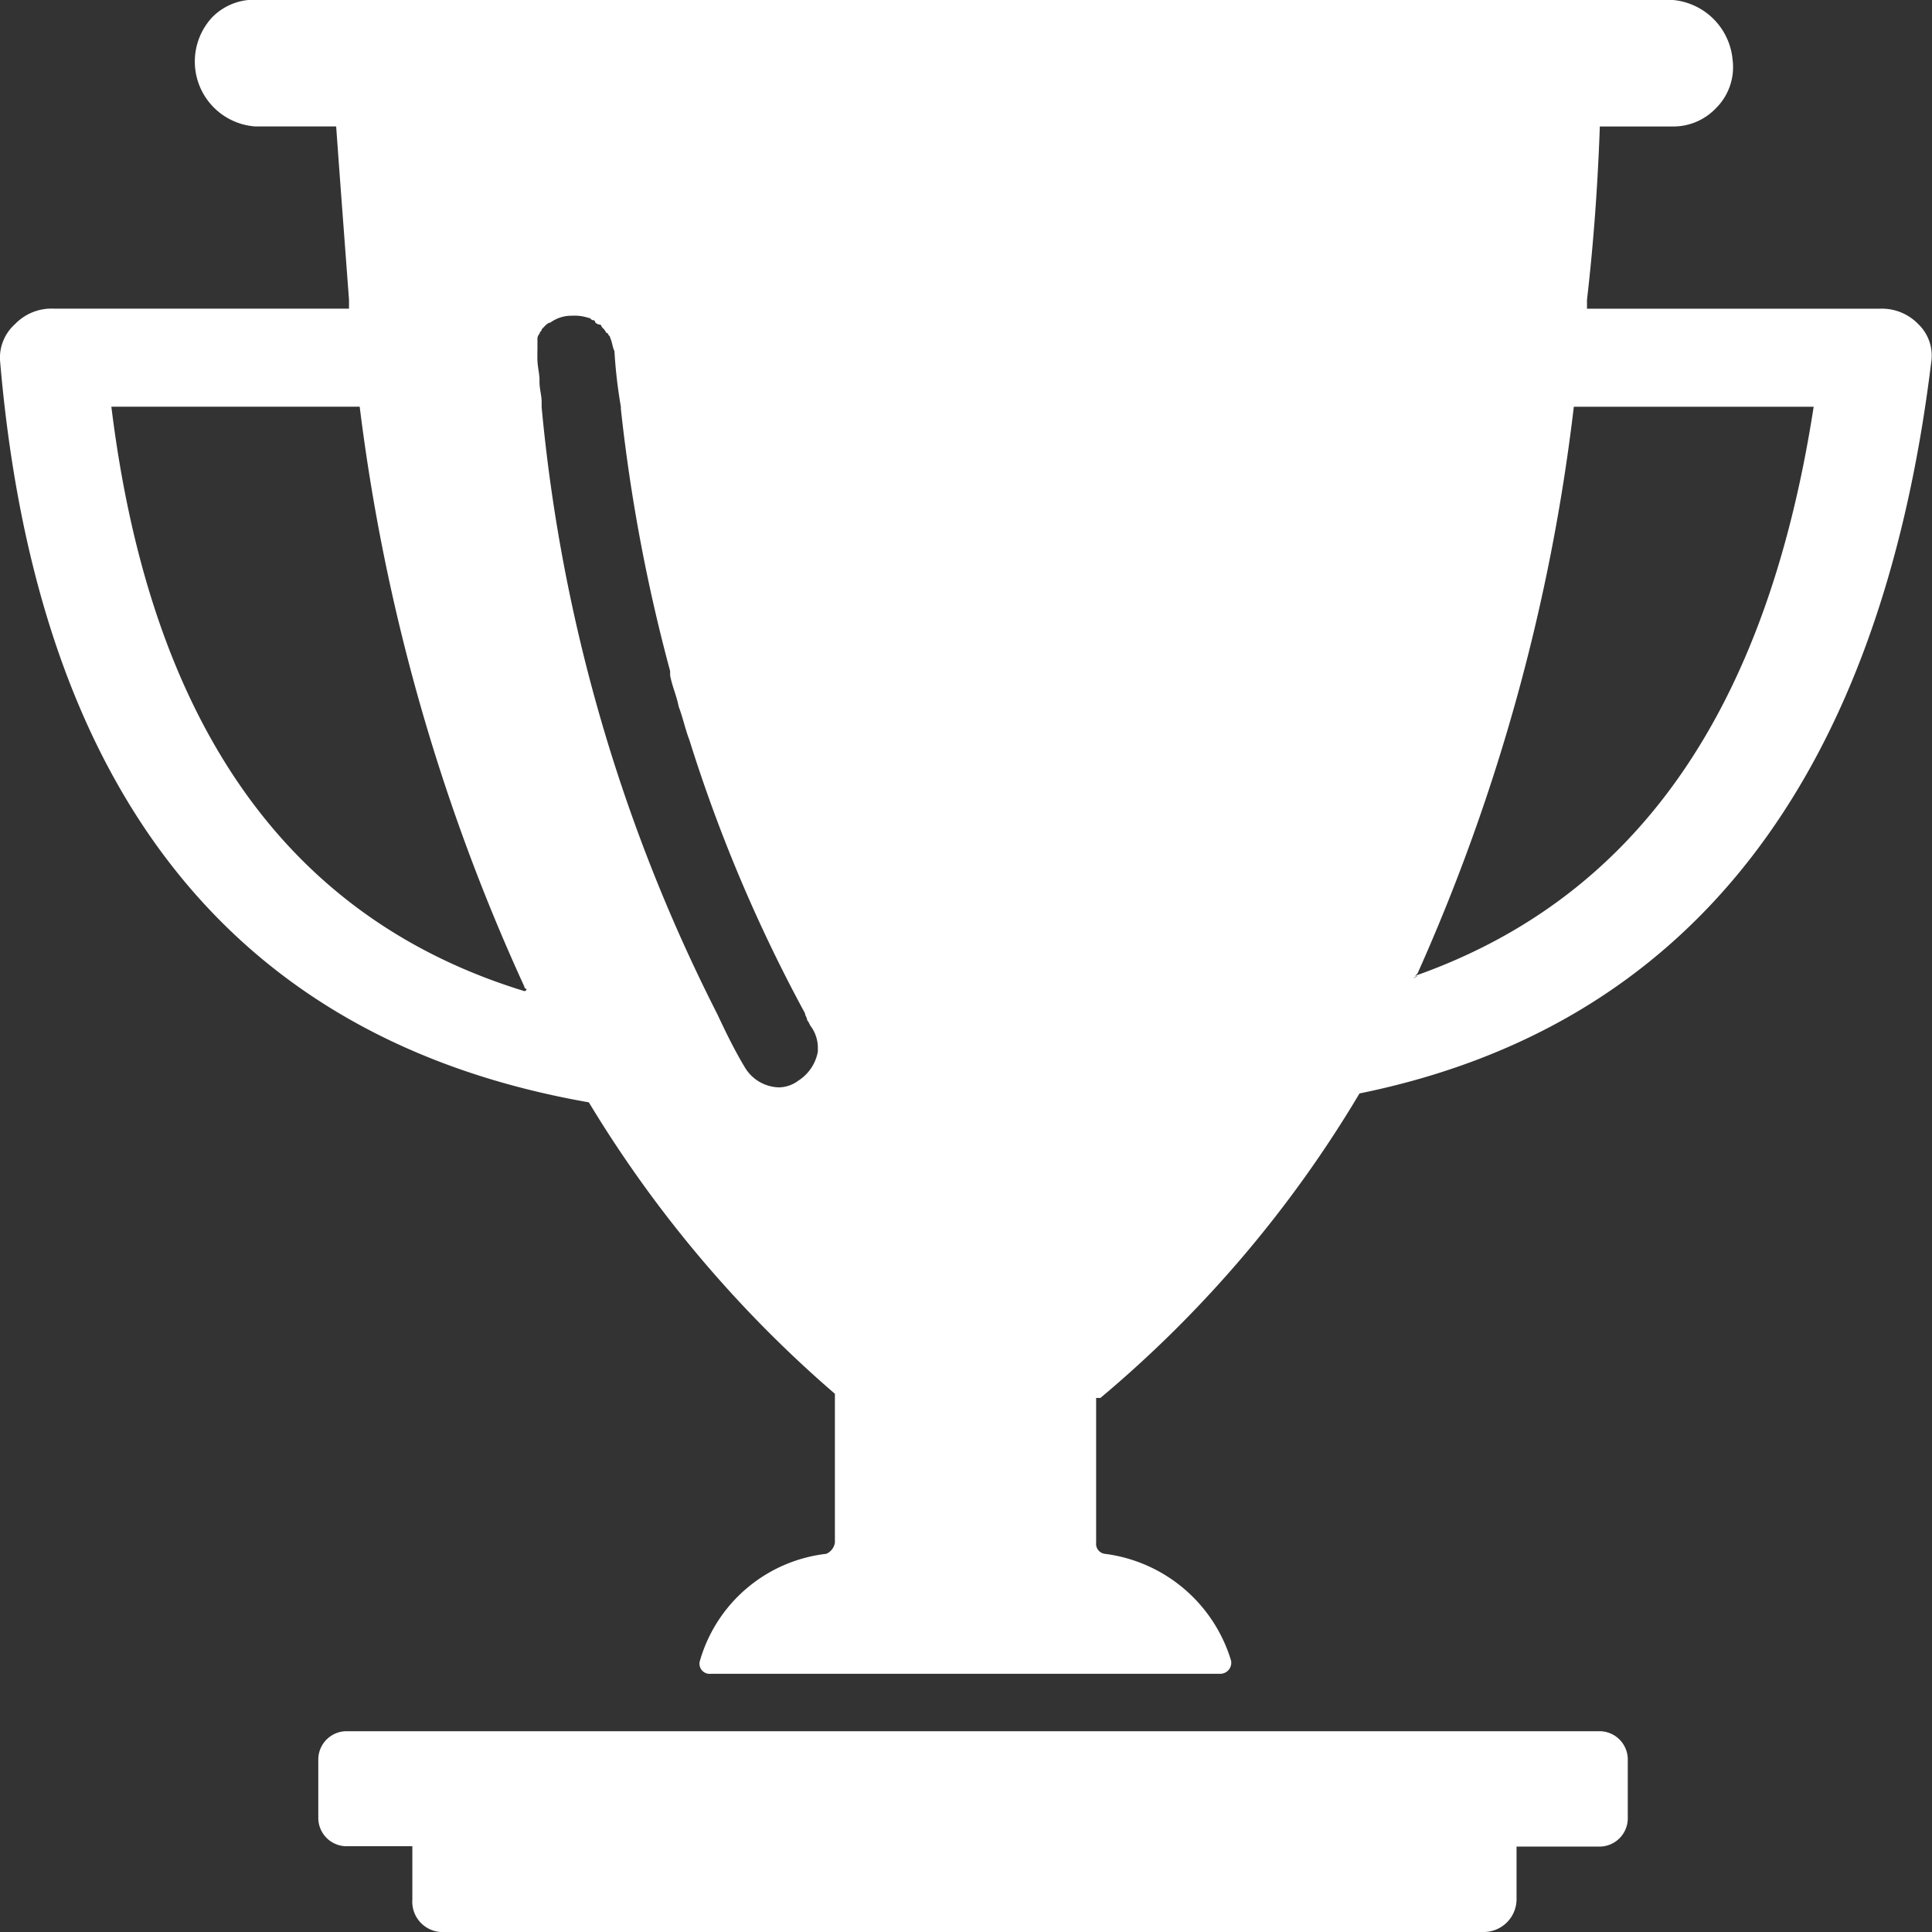 <svg xmlns="http://www.w3.org/2000/svg" width="28" height="28" viewBox="0 0 28 28"><rect x="0" y="0" width="28" height="28" fill="#333333" stroke="none"/><defs><style>.a{fill:#fff;}</style></defs><g transform="translate(-5 -6.7)"><path class="a" d="M21.733,87.61H36.8a.477.477,0,0,0,.466-.464v-.774h1.212a.411.411,0,0,0,.4-.4V85.1a.411.411,0,0,0-.4-.4H20.3a.411.411,0,0,0-.4.4v.867a.411.411,0,0,0,.4.4h.963v.774A.44.44,0,0,0,21.733,87.61Z" transform="translate(-10.287 -52.91)"/><path class="a" d="M13.534,22.676h0A17.534,17.534,0,0,0,17.1,26.9v2.158a.213.213,0,0,1-.124.161,2.162,2.162,0,0,0-1.831,1.546.147.147,0,0,0,.155.193h7.386a.16.16,0,0,0,.155-.193,2.2,2.2,0,0,0-1.831-1.546.146.146,0,0,1-.124-.161V26.96h.062a17.278,17.278,0,0,0,3.755-4.413h0c4.748-.966,7.541-4.509,8.286-10.6a.632.632,0,0,0-.186-.548.733.733,0,0,0-.559-.225H28v-.129q.14-1.208.186-2.512h1.055a.85.85,0,0,0,.621-.258.837.837,0,0,0,.248-.709.955.955,0,0,0-.931-.87H8.693a.85.85,0,0,0-.621.258.943.943,0,0,0,.621,1.578H9.872c.062.87.124,1.675.186,2.512v.129H5.776a.733.733,0,0,0-.559.225A.652.652,0,0,0,5,11.918C5.528,18.167,8.383,21.774,13.534,22.676ZM25.513,20.84l.031-.032a28.158,28.158,0,0,0,2.265-8.213h3.476c-.683,4.413-2.576,7.118-5.772,8.246.031,0,.031.032,0,0,0,.032,0,.032-.031.032A.031.031,0,0,0,25.513,20.84ZM12.789,11.789V11.6a.114.114,0,0,1,.031-.064c0-.032.031-.032.031-.064l.031-.032c.031-.032.062-.064.093-.064a.511.511,0,0,1,.31-.1.66.66,0,0,1,.248.032c.031,0,.031.032.062.032a.031.031,0,0,1,.031.032.107.107,0,0,0,.062.032.031.031,0,0,1,.031.032l.031.032c.031.032.031.064.062.064,0,.032.031.032.031.064.031.064.031.129.062.193a7.11,7.11,0,0,0,.093.805v.032a24.855,24.855,0,0,0,.714,3.8v.064h0c.031.161.093.29.124.451.062.161.093.322.155.483a22.171,22.171,0,0,0,1.676,3.962h0c0,.032.031.064.031.1.031.032.031.064.062.1a.533.533,0,0,1,.093.29h0v.064a.633.633,0,0,1-.279.419.488.488,0,0,1-.279.1.592.592,0,0,1-.5-.29c-.155-.258-.279-.515-.4-.773h0a24.356,24.356,0,0,1-2.545-8.793V12.53h0c0-.1-.031-.193-.031-.29v-.032c0-.1-.031-.193-.031-.322h0v-.1Zm-2.576.805A28.564,28.564,0,0,0,12.6,21a.031.031,0,0,0,.031.032h0a.031.031,0,0,1-.031.032C9.127,20,7.172,17.136,6.614,12.594Z"/></g></svg>